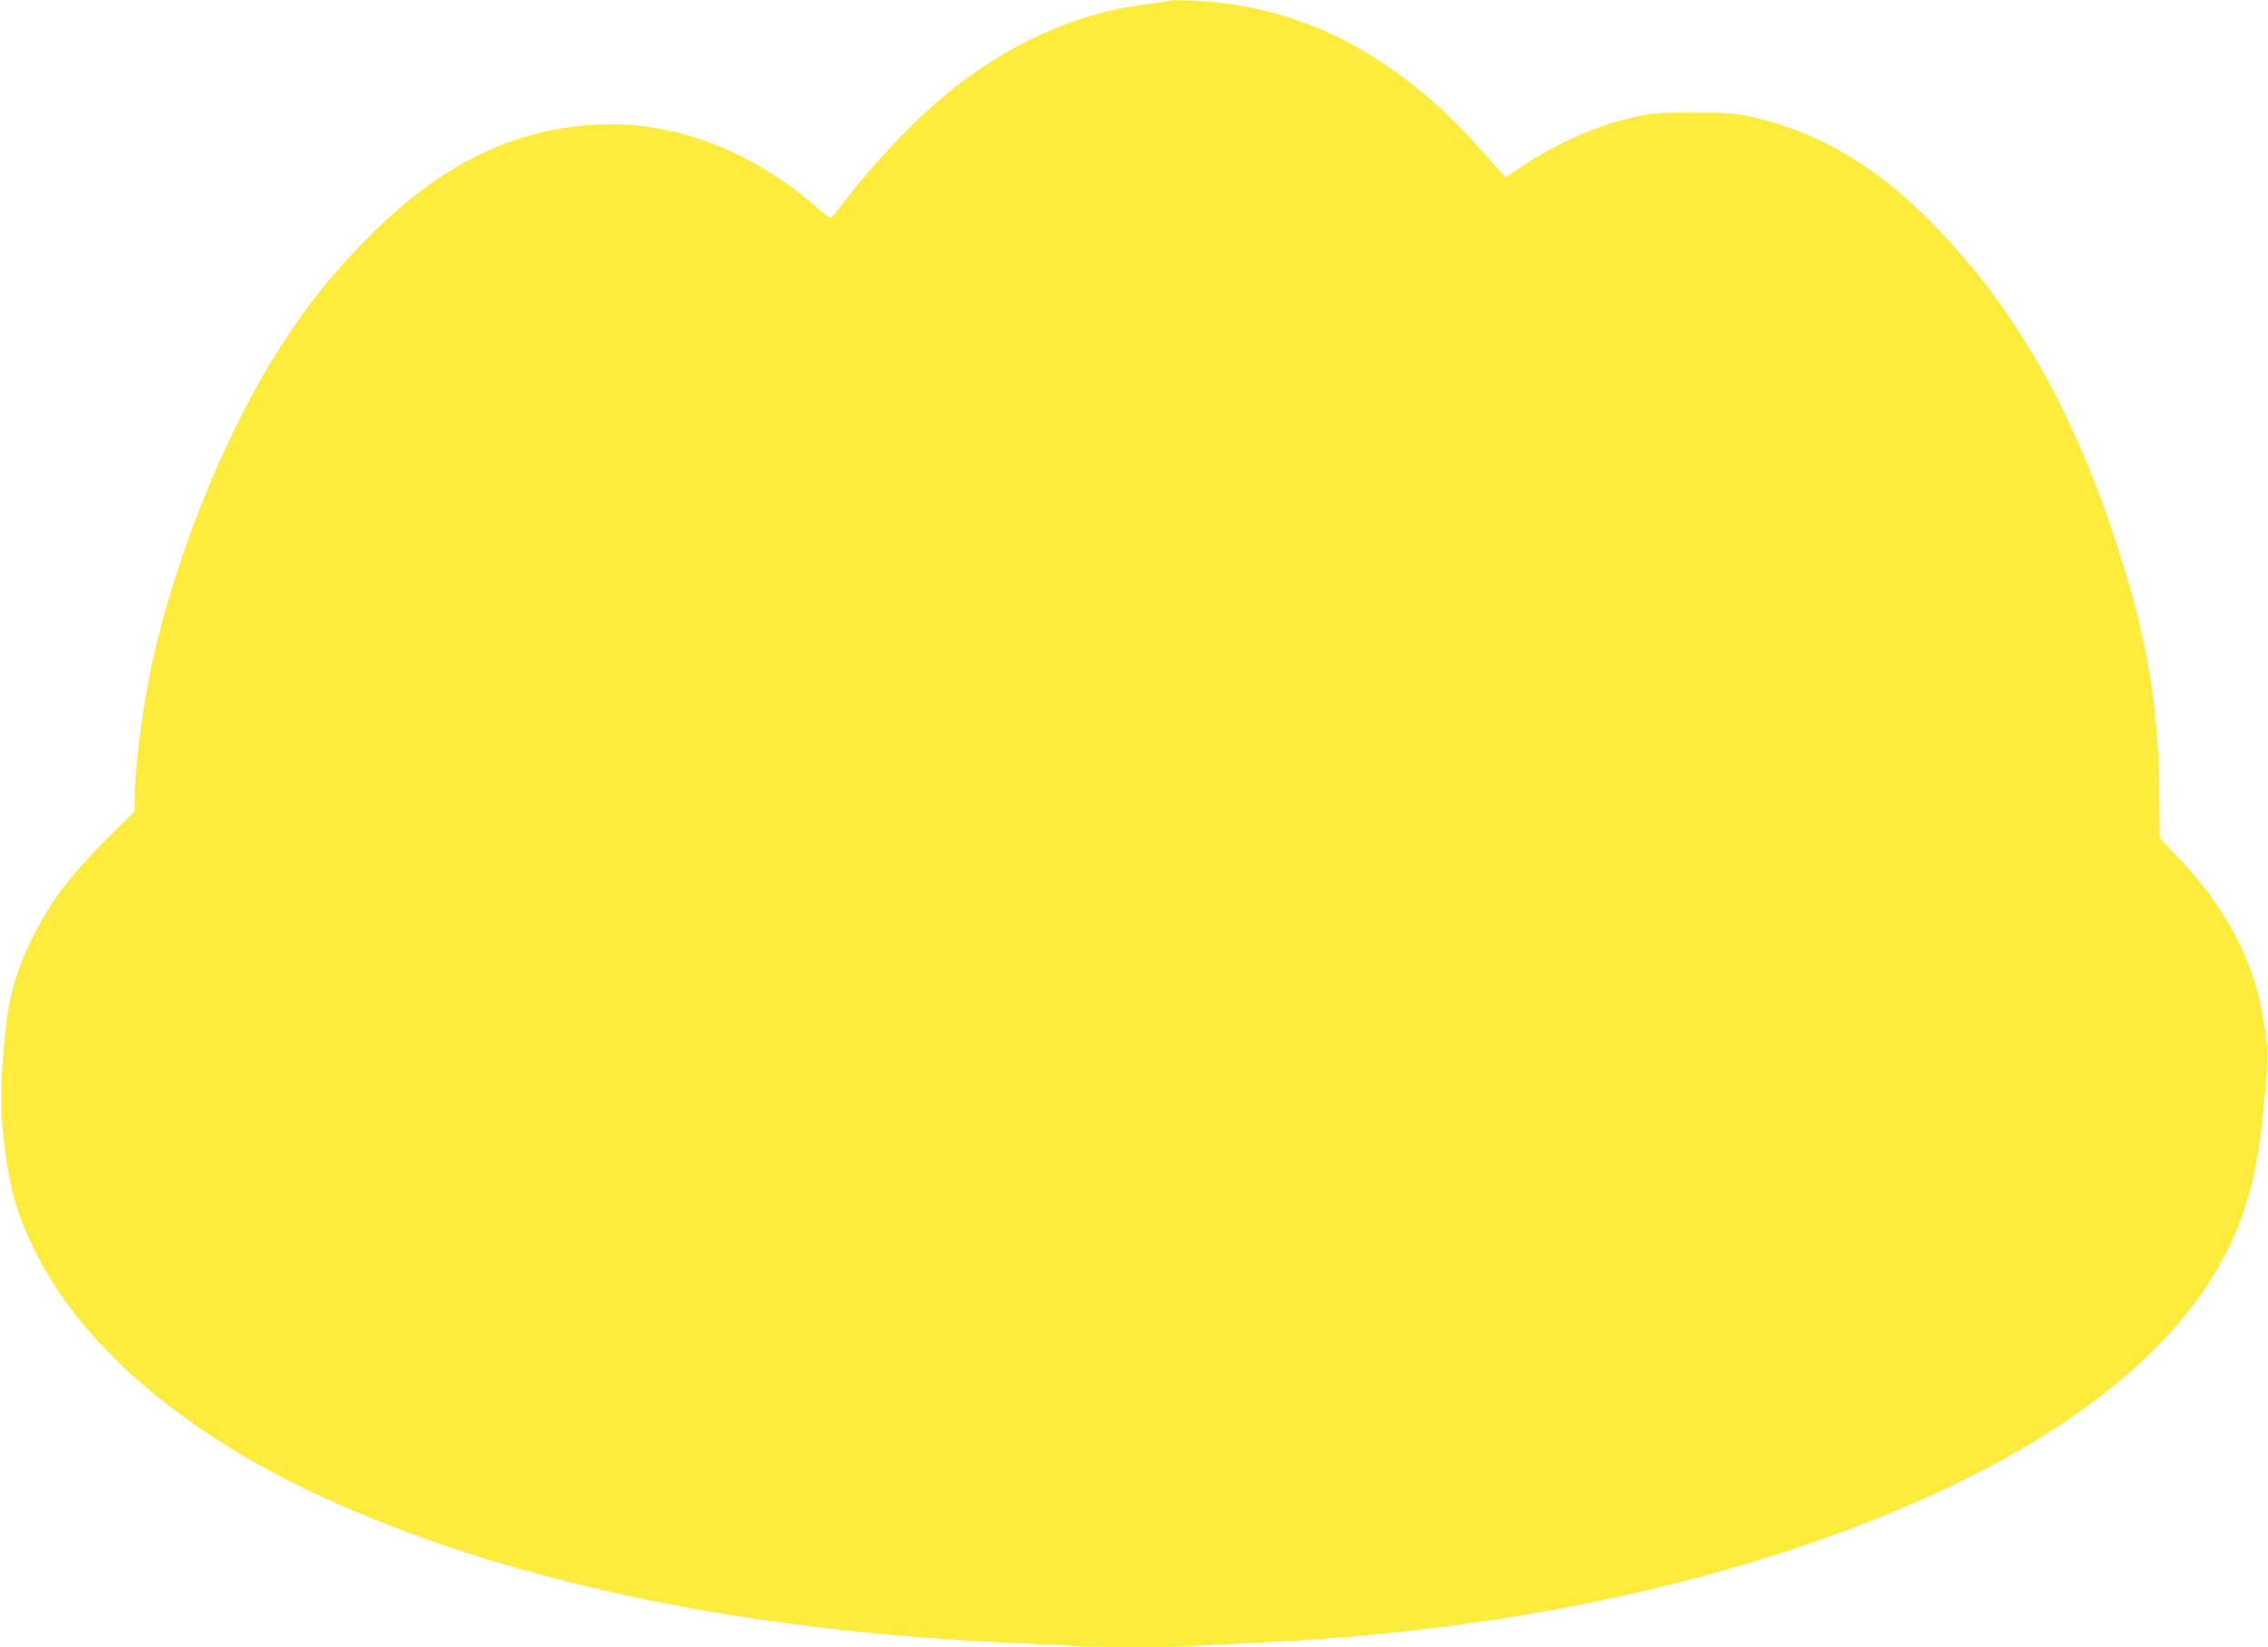 <?xml version="1.0" standalone="no"?>
<!DOCTYPE svg PUBLIC "-//W3C//DTD SVG 20010904//EN"
 "http://www.w3.org/TR/2001/REC-SVG-20010904/DTD/svg10.dtd">
<svg version="1.0" xmlns="http://www.w3.org/2000/svg"
 width="1280pt" height="930pt" viewBox="0 0 1280 930"
 preserveAspectRatio="xMidYMid meet">
<g transform="translate(0,930) scale(0.1,-0.1)"
fill="#ffeb3b" stroke="none">
<path d="M6599 9296 c-3 -3 -47 -10 -99 -16 -467 -53 -908 -268 -1300 -635
-151 -142 -342 -355 -456 -510 -26 -36 -52 -65 -57 -65 -6 0 -37 24 -71 53
-101 87 -146 121 -253 191 -302 198 -644 297 -978 283 -482 -21 -887 -217
-1301 -631 -203 -204 -342 -376 -497 -617 -332 -517 -626 -1260 -747 -1884
-44 -223 -80 -530 -80 -672 l0 -73 -158 -157 c-203 -203 -315 -349 -412 -543
-111 -221 -150 -374 -172 -675 -16 -216 -15 -321 4 -485 30 -258 68 -399 163
-597 260 -545 832 -1042 1620 -1407 1015 -470 2309 -750 3810 -826 116 -5 298
-15 407 -20 249 -13 533 -13 746 0 92 5 268 14 392 20 1335 65 2576 329 3599
767 985 421 1626 962 1871 1578 93 235 132 450 167 925 7 95 -32 333 -78 475
-81 246 -231 485 -442 701 l-88 92 -3 278 c-6 507 -80 911 -270 1471 -256 752
-595 1318 -1062 1773 -305 297 -620 475 -977 552 -87 19 -134 22 -317 22 -206
1 -242 -3 -380 -35 -178 -43 -412 -148 -584 -264 l-100 -67 -25 29 c-218 249
-338 369 -501 497 -377 298 -790 455 -1245 473 -66 3 -122 2 -126 -1z"/>
</g>
</svg>
